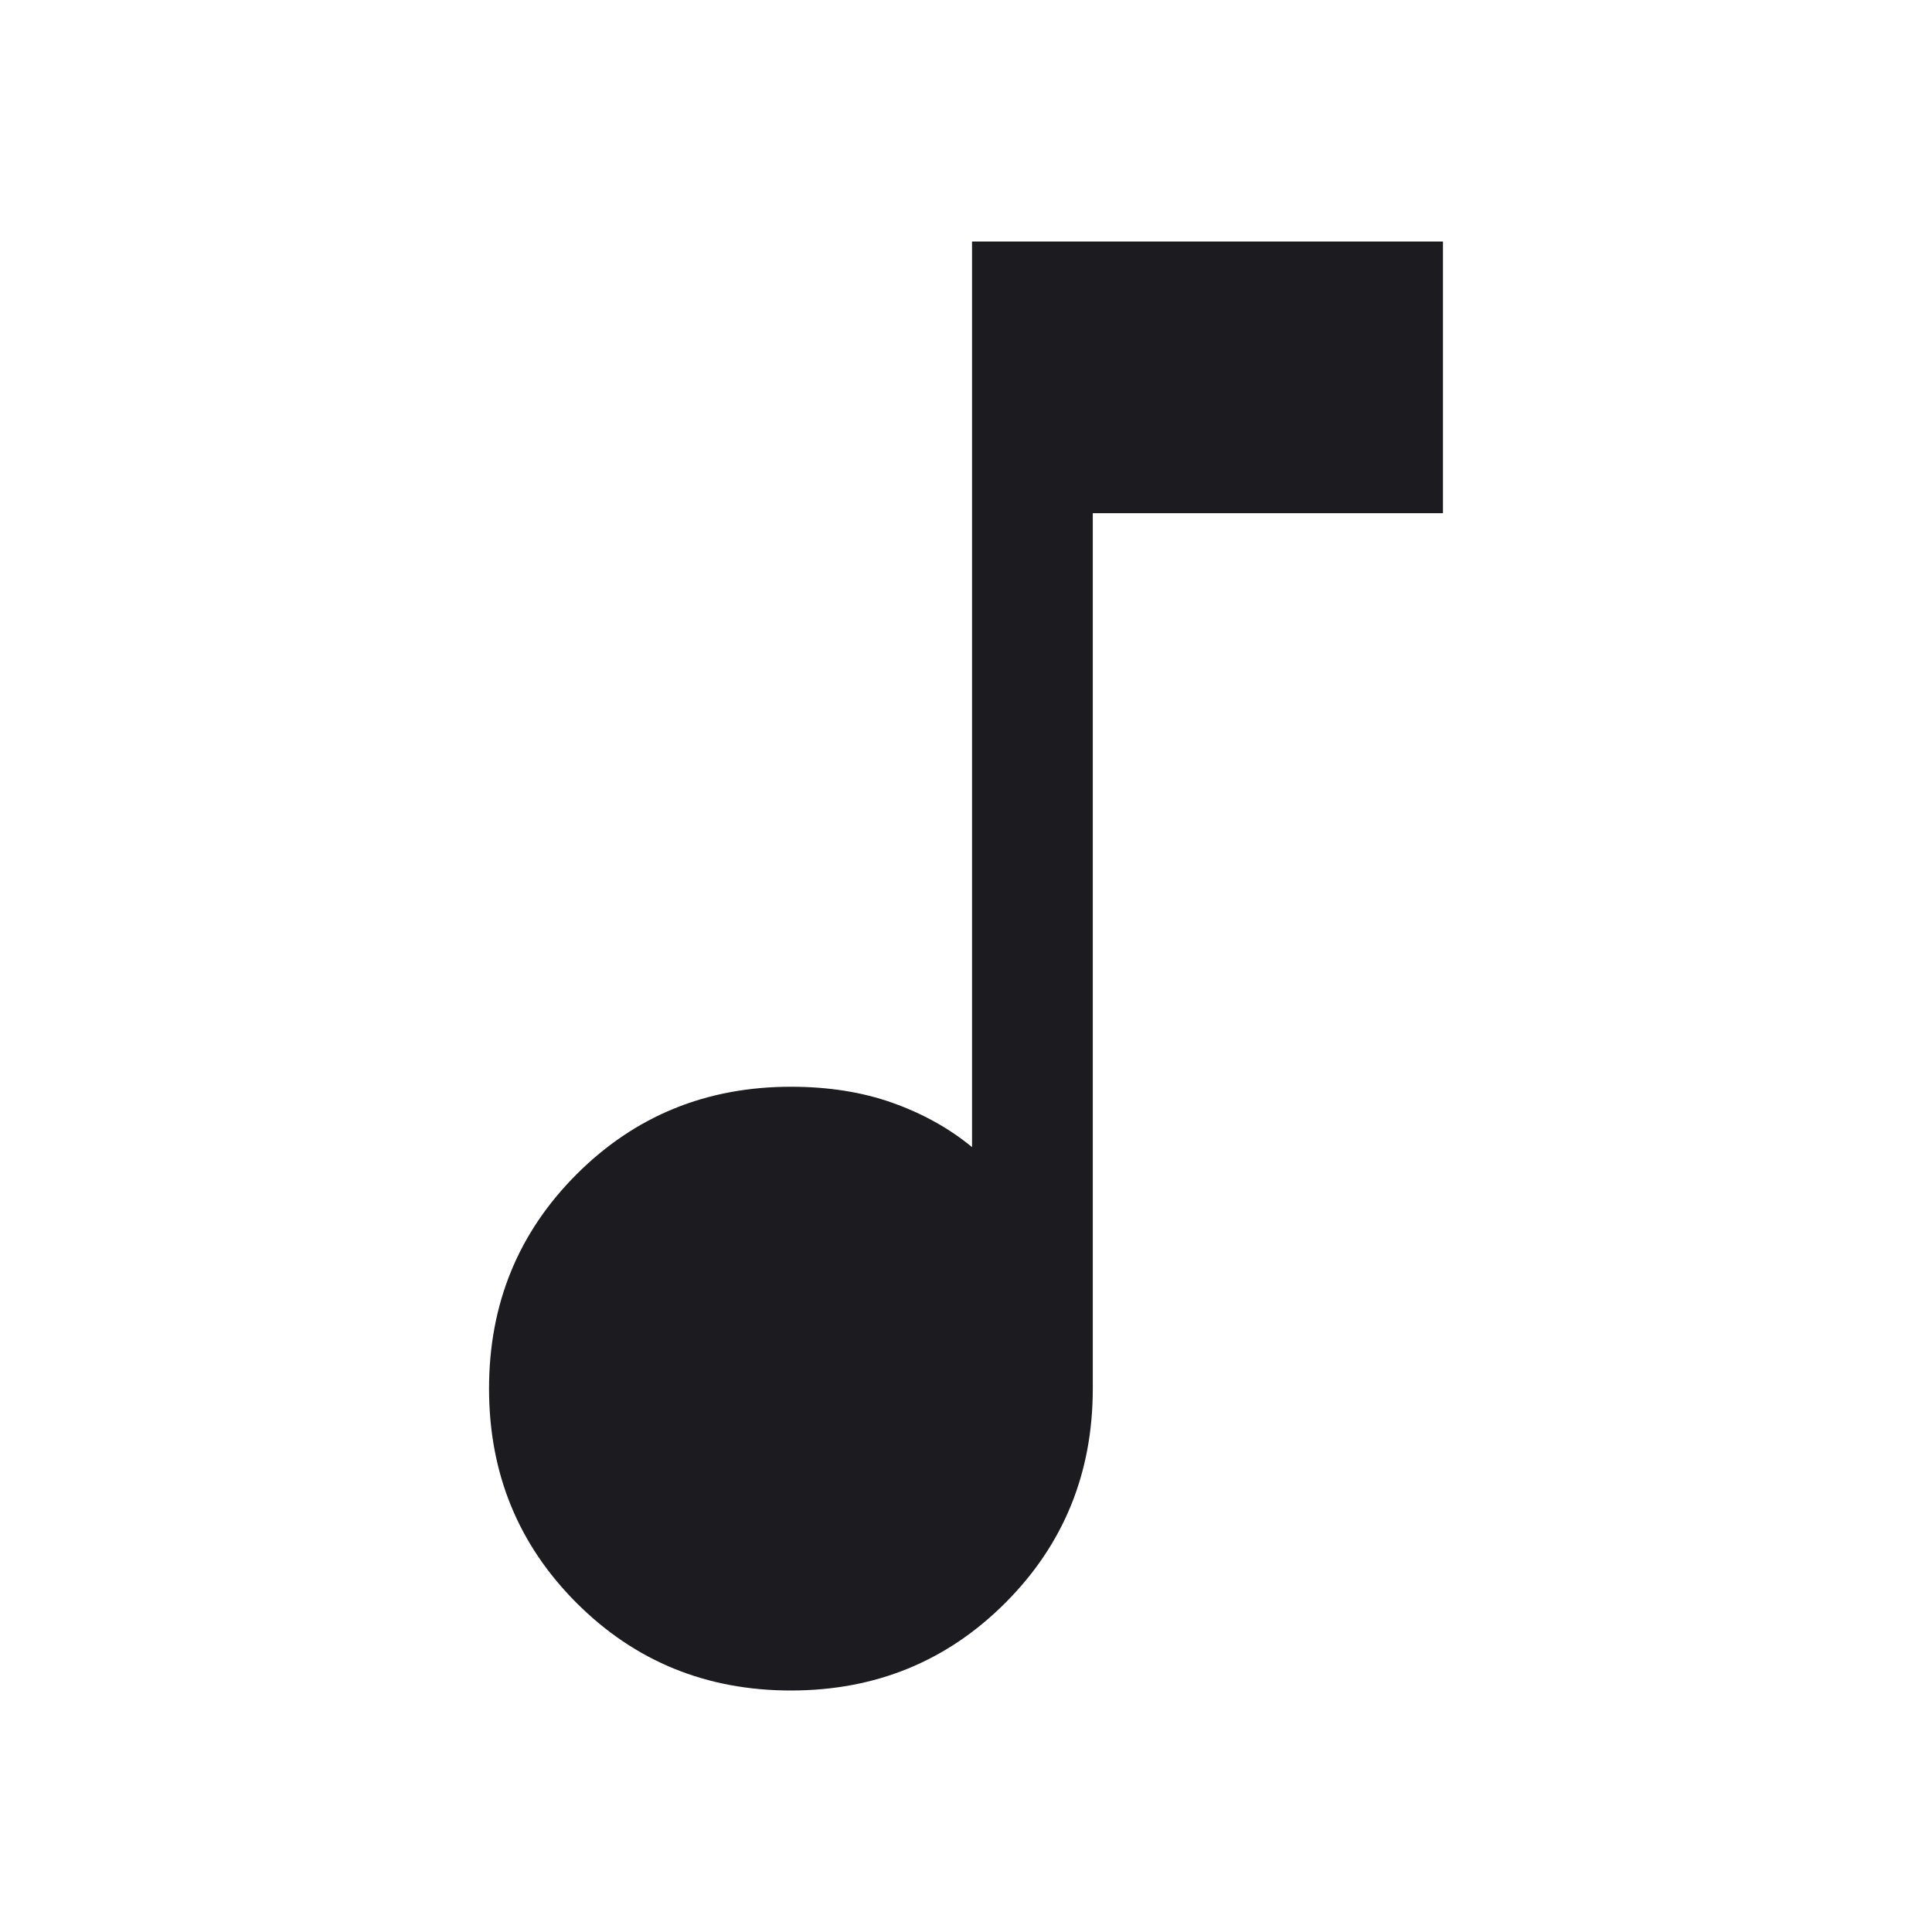 <svg width="48" height="48" viewBox="0 0 48 48" fill="none" xmlns="http://www.w3.org/2000/svg">
<mask id="mask0_23_140" style="mask-type:alpha" maskUnits="userSpaceOnUse" x="0" y="0" width="48" height="48">
<rect width="48" height="48" fill="#D9D9D9"/>
</mask>
<g mask="url(#mask0_23_140)">
<path d="M19.65 42C17.55 42 15.775 41.275 14.325 39.825C12.875 38.375 12.15 36.6 12.15 34.5C12.15 32.4 12.875 30.625 14.325 29.175C15.775 27.725 17.55 27 19.65 27C20.583 27 21.425 27.133 22.175 27.4C22.925 27.667 23.583 28.033 24.15 28.5V6H35.85V12.75H27.15V34.5C27.15 36.6 26.425 38.375 24.975 39.825C23.525 41.275 21.75 42 19.65 42Z" fill="#1C1B1F"/>
</g>
</svg>
